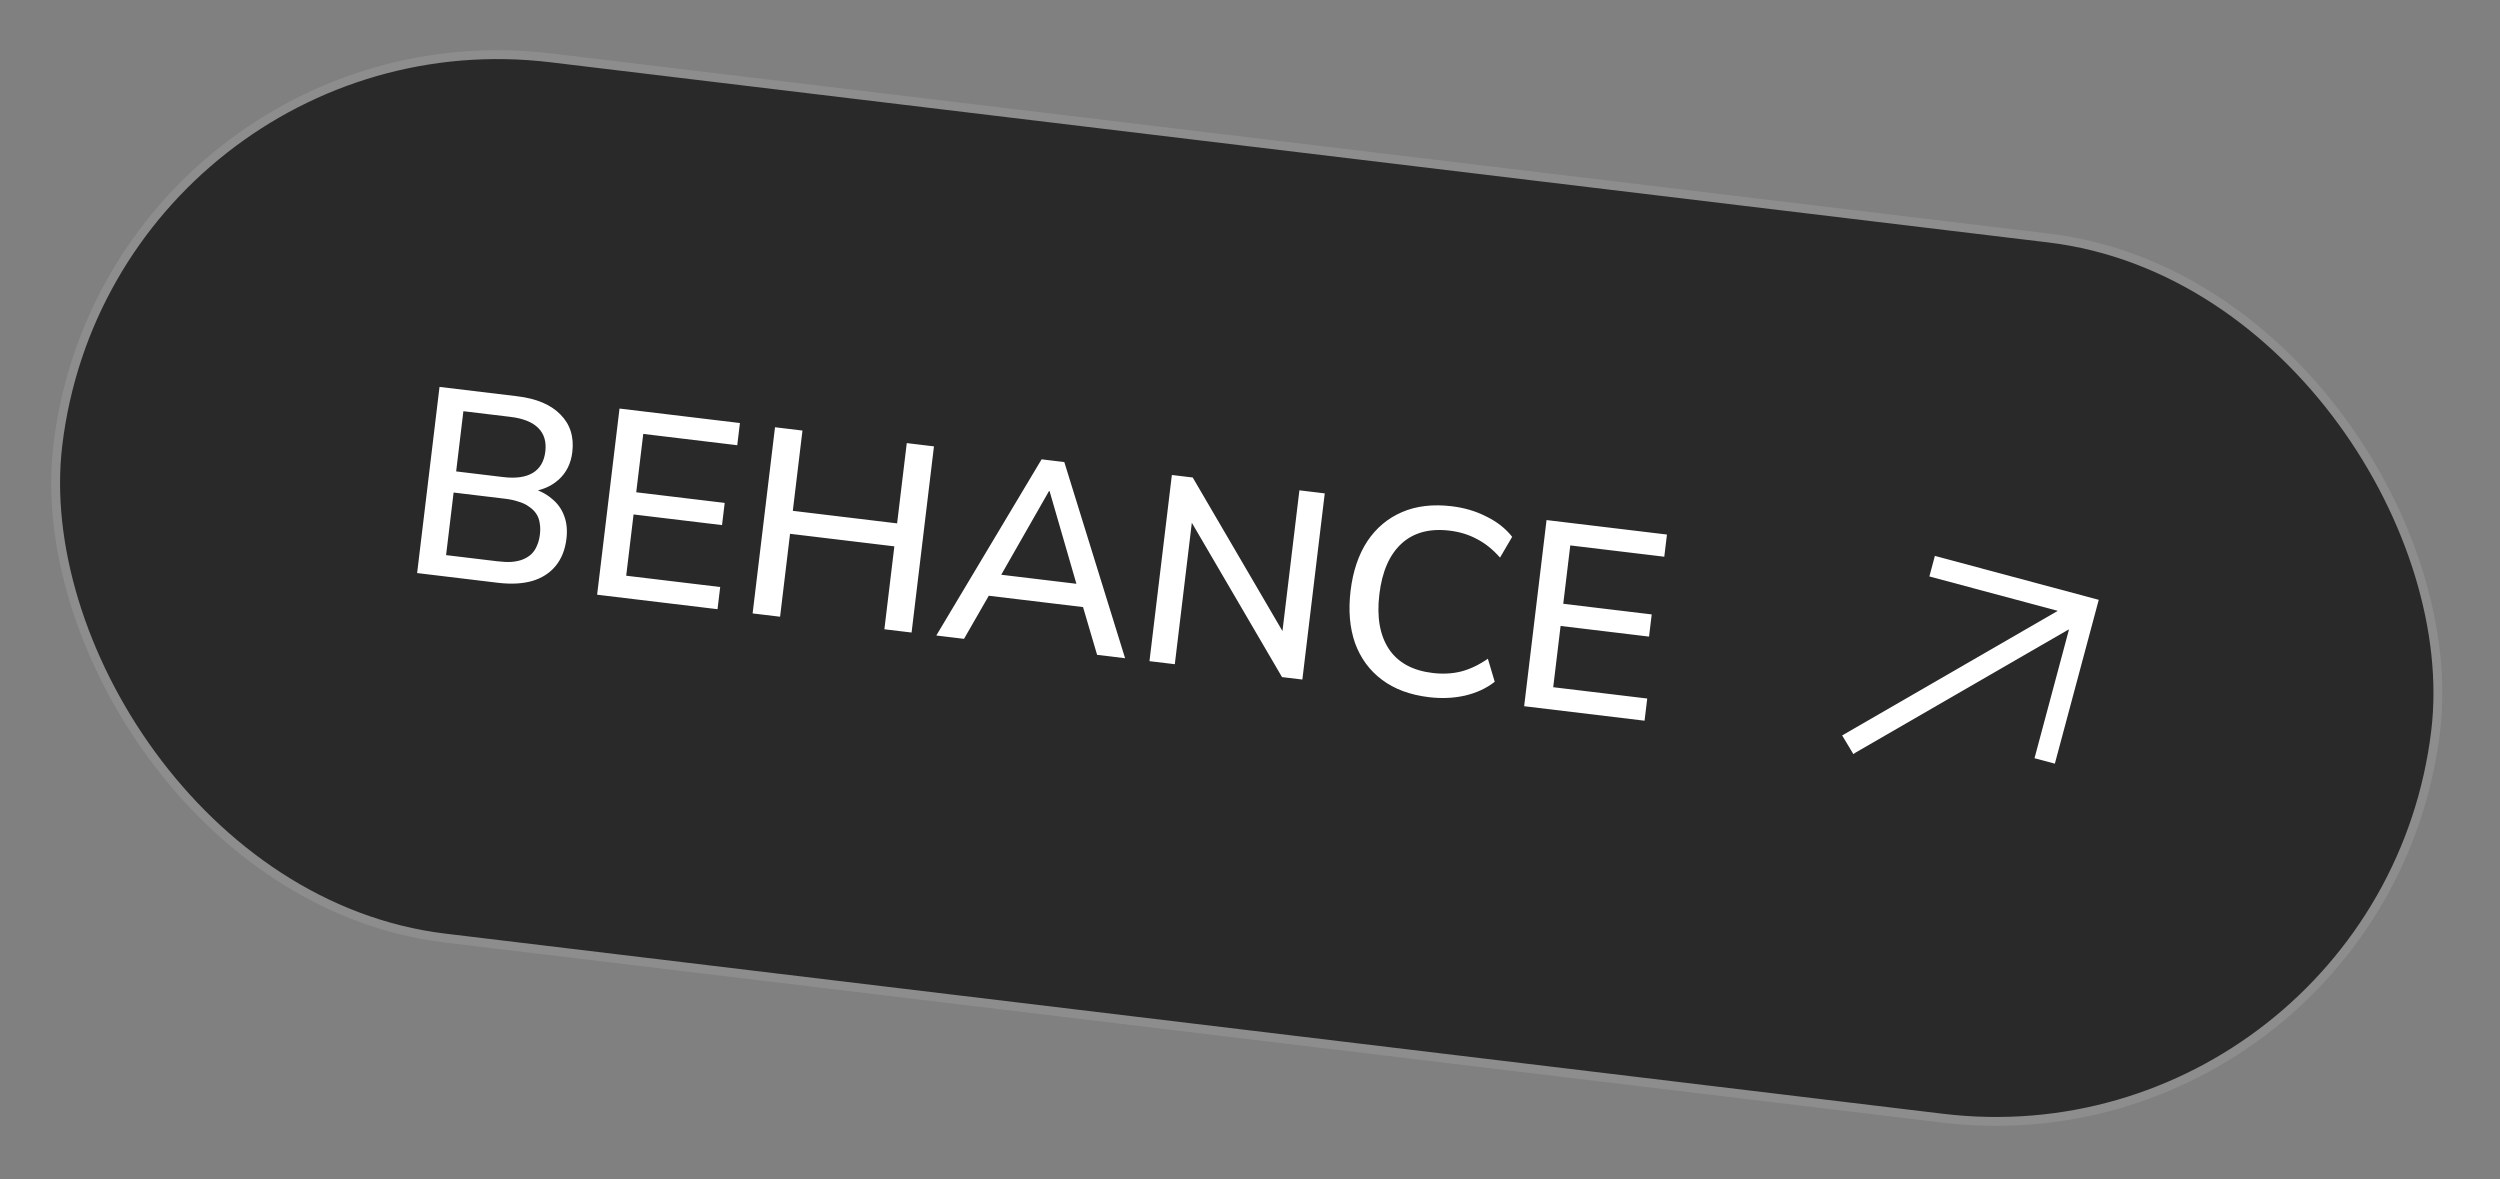 <?xml version="1.0" encoding="UTF-8"?> <svg xmlns="http://www.w3.org/2000/svg" width="282" height="133" viewBox="0 0 282 133" fill="none"><rect x="0" y="0" width="282" height="133" fill="#808080" stroke="none"/><rect x="12.498" y="0.556" width="270.15" height="100" rx="50" transform="rotate(6.859 12.498 0.556)" fill="#2A2929"></rect><rect x="12.498" y="0.556" width="270.15" height="100" rx="50" transform="rotate(6.859 12.498 0.556)" stroke="#8D8D8D"></rect><path d="M47.052 64.641L49.578 43.643L58.335 44.696C60.519 44.959 62.149 45.648 63.223 46.764C64.32 47.863 64.764 49.277 64.556 51.004C64.403 52.275 63.897 53.302 63.037 54.085C62.178 54.868 61.085 55.331 59.758 55.473L59.812 55.026C60.768 55.282 61.566 55.681 62.206 56.221C62.869 56.744 63.344 57.395 63.633 58.175C63.925 58.935 64.012 59.802 63.895 60.775C63.746 62.006 63.342 63.025 62.681 63.832C62.02 64.639 61.136 65.207 60.028 65.537C58.923 65.848 57.636 65.914 56.167 65.738L47.052 64.641ZM50.318 62.617L56.096 63.312C56.691 63.383 57.222 63.407 57.689 63.383C58.177 63.341 58.601 63.251 58.96 63.112C59.342 62.957 59.668 62.754 59.94 62.505C60.214 62.236 60.423 61.919 60.568 61.553C60.732 61.19 60.843 60.771 60.901 60.294C60.958 59.818 60.95 59.383 60.876 58.992C60.822 58.602 60.693 58.255 60.488 57.948C60.283 57.641 60.013 57.377 59.677 57.155C59.363 56.916 58.973 56.728 58.506 56.592C58.061 56.437 57.541 56.324 56.945 56.253L51.167 55.558L50.318 62.617ZM51.453 53.175L56.755 53.813C58.185 53.984 59.301 53.827 60.105 53.339C60.909 52.852 61.378 52.052 61.512 50.94C61.646 49.828 61.38 48.94 60.715 48.276C60.049 47.612 59.002 47.194 57.572 47.022L52.27 46.384L51.453 53.175ZM67.355 67.083L69.881 46.085L83.463 47.718L83.162 50.221L72.559 48.945L71.767 55.528L81.745 56.728L81.444 59.23L71.466 58.03L70.635 64.94L81.238 66.215L80.937 68.717L67.355 67.083ZM84.895 69.193L87.421 48.194L90.518 48.567L89.429 57.622L101.194 59.037L102.283 49.982L105.351 50.351L102.826 71.35L99.758 70.981L100.883 61.628L89.117 60.213L87.993 69.566L84.895 69.193ZM105.614 71.685L117.492 51.812L120.053 52.12L126.91 74.247L123.753 73.867L121.908 67.602L123.207 68.604L110.519 67.078L111.989 66.409L108.741 72.061L105.614 71.685ZM118.331 55.387L112.551 65.51L111.892 64.705L122.406 65.97L121.635 66.602L118.39 55.395L118.331 55.387ZM129.66 74.578L132.186 53.579L134.539 53.862L145.289 72.257L144.544 72.168L146.572 55.309L149.432 55.653L146.906 76.652L144.612 76.376L133.862 57.981L134.547 58.063L132.519 74.922L129.66 74.578ZM161.175 78.64C159.051 78.385 157.286 77.729 155.882 76.674C154.478 75.619 153.466 74.238 152.845 72.532C152.247 70.808 152.08 68.844 152.345 66.64C152.61 64.436 153.237 62.577 154.225 61.065C155.232 59.554 156.543 58.453 158.157 57.761C159.771 57.068 161.641 56.85 163.766 57.106C165.195 57.278 166.498 57.666 167.674 58.271C168.873 58.858 169.839 59.619 170.573 60.553L169.203 62.896C168.387 61.972 167.515 61.273 166.585 60.799C165.677 60.307 164.657 59.993 163.525 59.857C161.262 59.584 159.451 60.072 158.092 61.318C156.733 62.565 155.9 64.469 155.592 67.031C155.284 69.592 155.641 71.649 156.662 73.203C157.687 74.736 159.331 75.639 161.594 75.911C162.726 76.047 163.79 75.994 164.786 75.751C165.805 75.491 166.819 75.008 167.831 74.304L168.606 76.905C167.671 77.639 166.551 78.159 165.245 78.465C163.962 78.754 162.605 78.812 161.175 78.64ZM171.924 79.661L174.45 58.663L188.032 60.296L187.731 62.798L177.127 61.523L176.335 68.106L186.313 69.306L186.012 71.808L176.034 70.607L175.203 77.518L185.807 78.793L185.506 81.295L171.924 79.661Z" fill="white"></path><path d="M231.787 86.141C231.029 85.938 230.271 85.735 229.492 85.526C230.781 80.714 232.074 75.891 233.386 70.993C233.252 71.064 233.176 71.102 233.102 71.144C230.982 72.368 228.863 73.593 226.744 74.817C220.932 78.174 215.122 81.532 209.312 84.89C209.233 84.935 209.162 84.995 209.087 85.048C209.072 85.044 209.057 85.04 209.042 85.036C208.634 84.356 208.226 83.675 207.794 82.957C215.938 78.252 224.018 73.583 232.118 68.904C227.29 67.61 222.471 66.319 217.633 65.023C217.841 64.247 218.043 63.492 218.253 62.706C224.419 64.358 230.579 66.009 236.739 67.66C235.089 73.819 233.438 79.98 231.787 86.141Z" fill="white"></path></svg> 